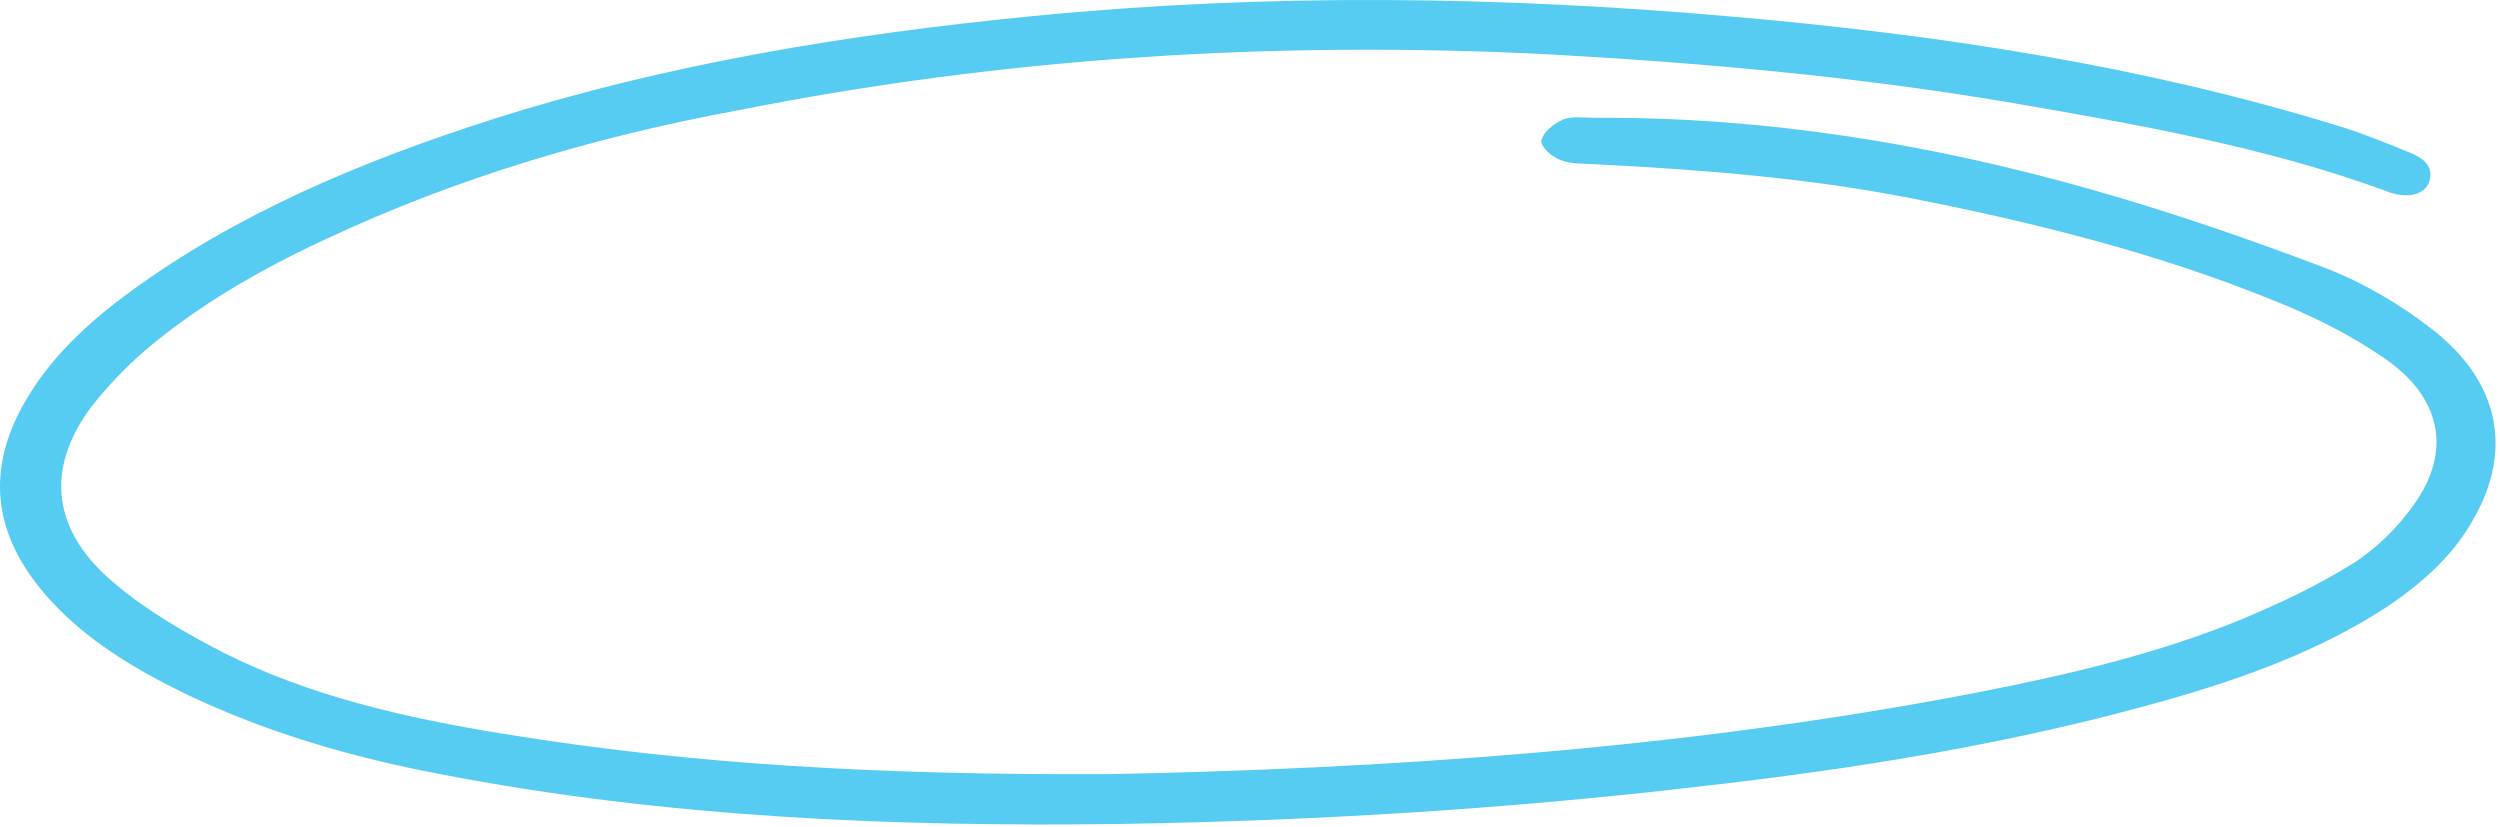<?xml version="1.0" encoding="UTF-8"?> <svg xmlns="http://www.w3.org/2000/svg" width="411" height="136" viewBox="0 0 411 136" fill="none"> <path fill-rule="evenodd" clip-rule="evenodd" d="M182.29 127.272C226.837 126.402 276.312 123.269 324.927 113.87C340.135 110.912 354.913 107.431 368.832 101.688C375.044 99.078 381.255 96.118 386.825 92.637C390.893 90.027 394.32 86.546 396.89 82.892C403.101 74.19 401.388 65.314 391.965 58.875C386.395 55.046 380.184 51.913 373.545 49.303C354.698 41.645 334.565 36.598 314.22 32.595C297.301 29.288 279.953 27.895 262.605 27.026C260.462 26.852 258.322 27.026 256.608 26.329C255.11 25.808 253.396 24.241 253.396 23.198C253.609 21.804 255.322 20.413 256.823 19.717C258.321 19.019 260.462 19.369 262.175 19.369C290.448 19.194 317.647 23.719 343.989 31.203C356.839 34.857 369.476 39.208 381.897 43.908C388.323 46.343 394.535 49.999 399.675 54.002C410.811 62.53 413.167 73.842 406.741 85.155C403.529 91.071 398.389 95.77 392.392 99.774C381.47 106.909 369.047 111.435 356.197 115.089C331.139 122.225 305.224 126.402 278.882 129.36C247.612 133.015 216.345 134.93 184.646 135.451C146.952 135.973 109.258 134.407 72.421 127.272C57.643 124.487 43.507 120.311 30.444 114.045C21.878 109.868 14.168 105.169 8.171 98.555C-1.467 87.939 -2.539 76.8 4.744 64.966C8.813 58.352 14.595 52.957 21.234 48.084C38.796 35.205 59.357 26.504 81.203 19.542C109.688 10.491 139.457 5.619 169.655 2.661C208.42 -1.168 247.185 -0.647 285.95 2.834C319.36 5.793 352.343 10.841 384.04 20.586C388.109 21.804 391.965 23.371 395.819 24.937C398.603 25.981 400.317 27.547 399.245 30.159C398.389 32.072 395.604 32.769 392.177 31.376C372.259 24.067 351.057 20.413 329.855 16.757C305.011 12.58 279.738 10.318 254.465 8.926C209.491 6.663 164.942 9.448 121.252 18.15C97.694 22.5 74.991 29.288 53.787 39.208C42.865 44.256 32.585 50.173 23.803 57.656C20.591 60.441 17.594 63.574 15.024 66.88C7.314 77.149 8.598 87.417 18.878 95.945C24.018 100.295 30.23 103.95 36.654 107.256C50.79 114.393 66.639 118.047 82.916 120.658C113.756 125.706 145.239 127.445 182.29 127.272Z" fill="#56CCF2"></path> </svg> 